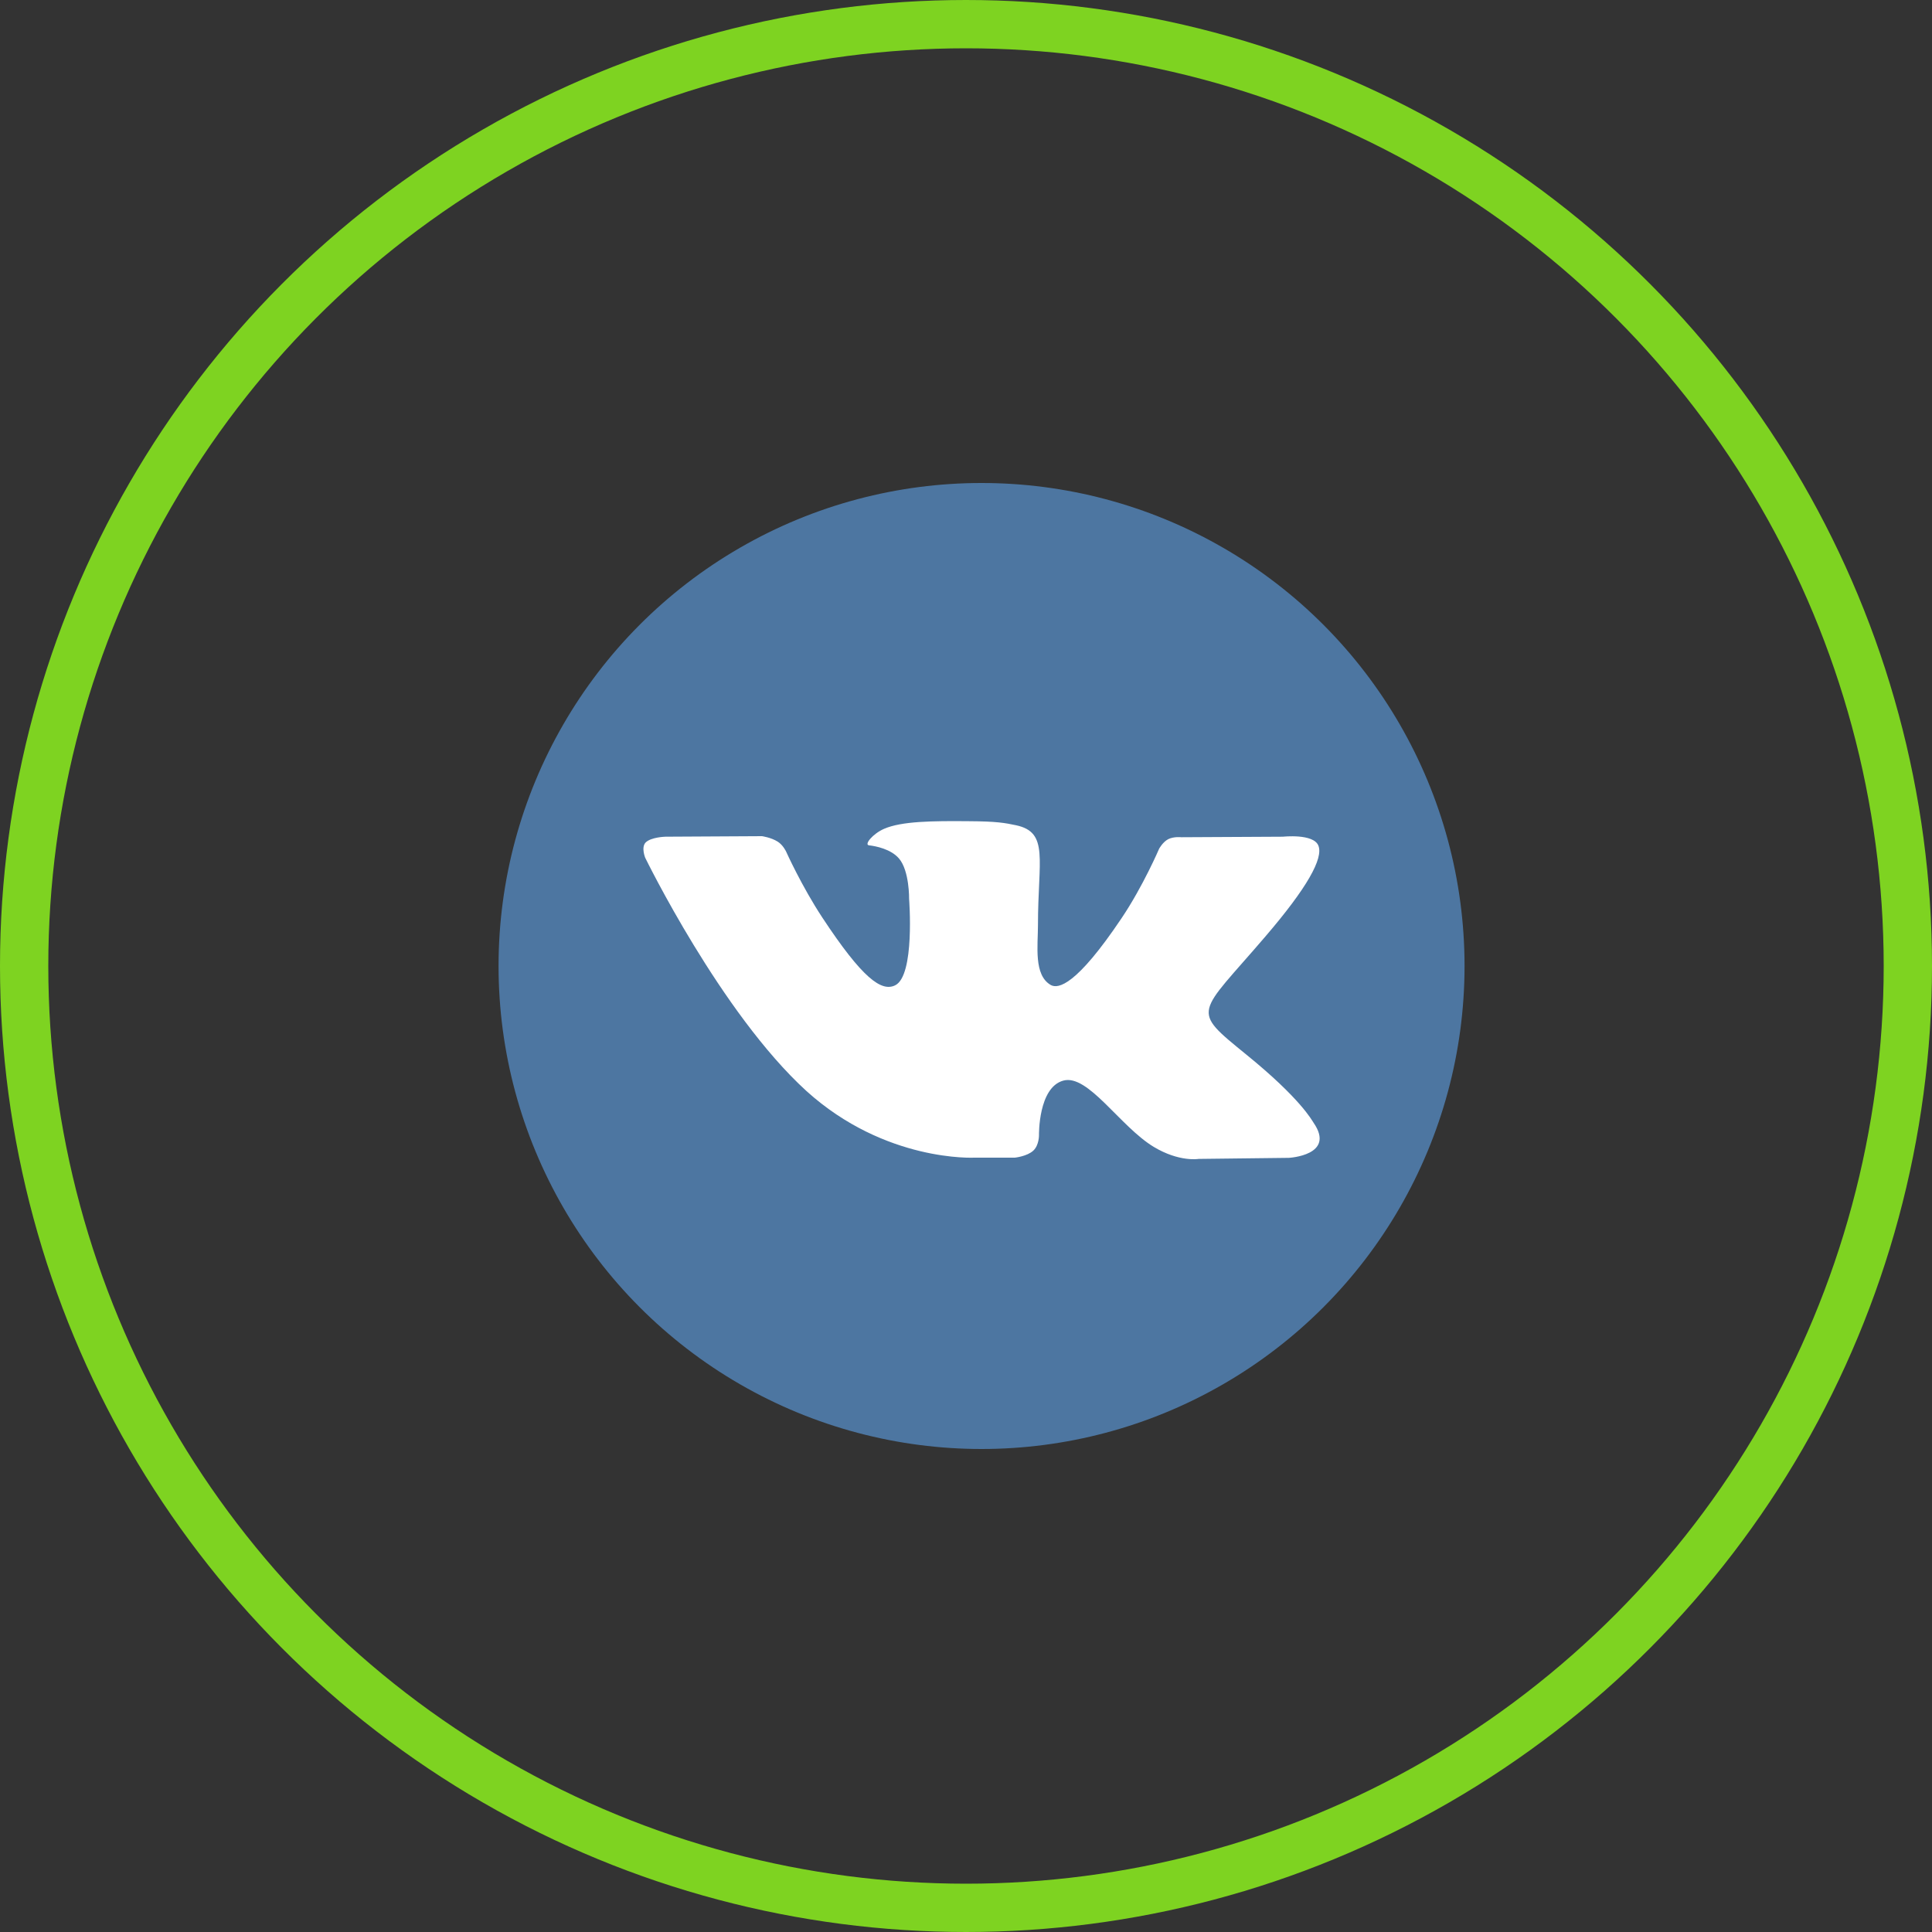 <svg width="40px" height="40px" viewBox="0 0 40 40" version="1.1" xmlns="http://www.w3.org/2000/svg" xmlns:xlink="http://www.w3.org/1999/xlink">
    <rect x="0" y="0" width="40" height="40" fill="#333333" stroke="none"/>
    <g id="Page-1" stroke="none" stroke-width="1" fill="none" fill-rule="evenodd">
        <g id="Main-Copy-7" transform="translate(-691, -775)">
            <g id="Group-4" transform="translate(691, 775)">
                <circle id="Oval-4-Copy-2" stroke="#7ED321" cx="20" cy="20" r="19.5"></circle>
                <g id="iconfinder_vkontakte_3787324" transform="translate(10, 10)">
                    <circle id="Oval" fill="#4D76A1" cx="10.322" cy="10" r="10"></circle>
                    <path d="M10.175,13.968 L11.011,13.968 C11.011,13.968 11.265,13.942 11.394,13.822 C11.515,13.709 11.511,13.501 11.511,13.501 C11.511,13.501 11.494,12.515 12.014,12.373 C12.526,12.23 13.188,13.322 13.887,13.745 C14.416,14.063 14.815,13.994 14.815,13.994 L16.684,13.972 C16.684,13.972 17.662,13.921 17.196,13.245 C17.158,13.19 16.925,12.745 15.806,11.836 C14.636,10.883 14.79,11.036 16.201,9.386 C17.062,8.382 17.404,7.769 17.295,7.506 C17.191,7.254 16.563,7.323 16.563,7.323 L14.457,7.334 C14.457,7.334 14.303,7.316 14.187,7.374 C14.074,7.433 13.999,7.571 13.999,7.571 C13.999,7.571 13.666,8.349 13.221,9.01 C12.285,10.405 11.91,10.478 11.756,10.394 C11.398,10.189 11.49,9.583 11.49,9.149 C11.49,7.798 11.723,7.232 11.036,7.086 C10.807,7.038 10.641,7.005 10.054,7.002 C9.305,6.995 8.668,7.002 8.306,7.159 C8.069,7.261 7.882,7.491 7.994,7.502 C8.131,7.517 8.448,7.579 8.614,7.776 C8.831,8.031 8.822,8.612 8.822,8.612 C8.822,8.612 8.947,10.204 8.531,10.401 C8.248,10.536 7.857,10.259 7.024,8.995 C6.596,8.345 6.275,7.63 6.275,7.63 C6.275,7.63 6.213,7.495 6.101,7.425 C5.963,7.338 5.776,7.312 5.776,7.312 L3.778,7.323 C3.778,7.323 3.479,7.33 3.366,7.444 C3.271,7.546 3.358,7.758 3.358,7.758 C3.358,7.758 4.923,10.971 6.696,12.588 C8.331,14.067 10.175,13.968 10.175,13.968 Z" id="Path" fill="#FFFFFF"></path>
                </g>
            </g>
        </g>
    </g>
</svg>